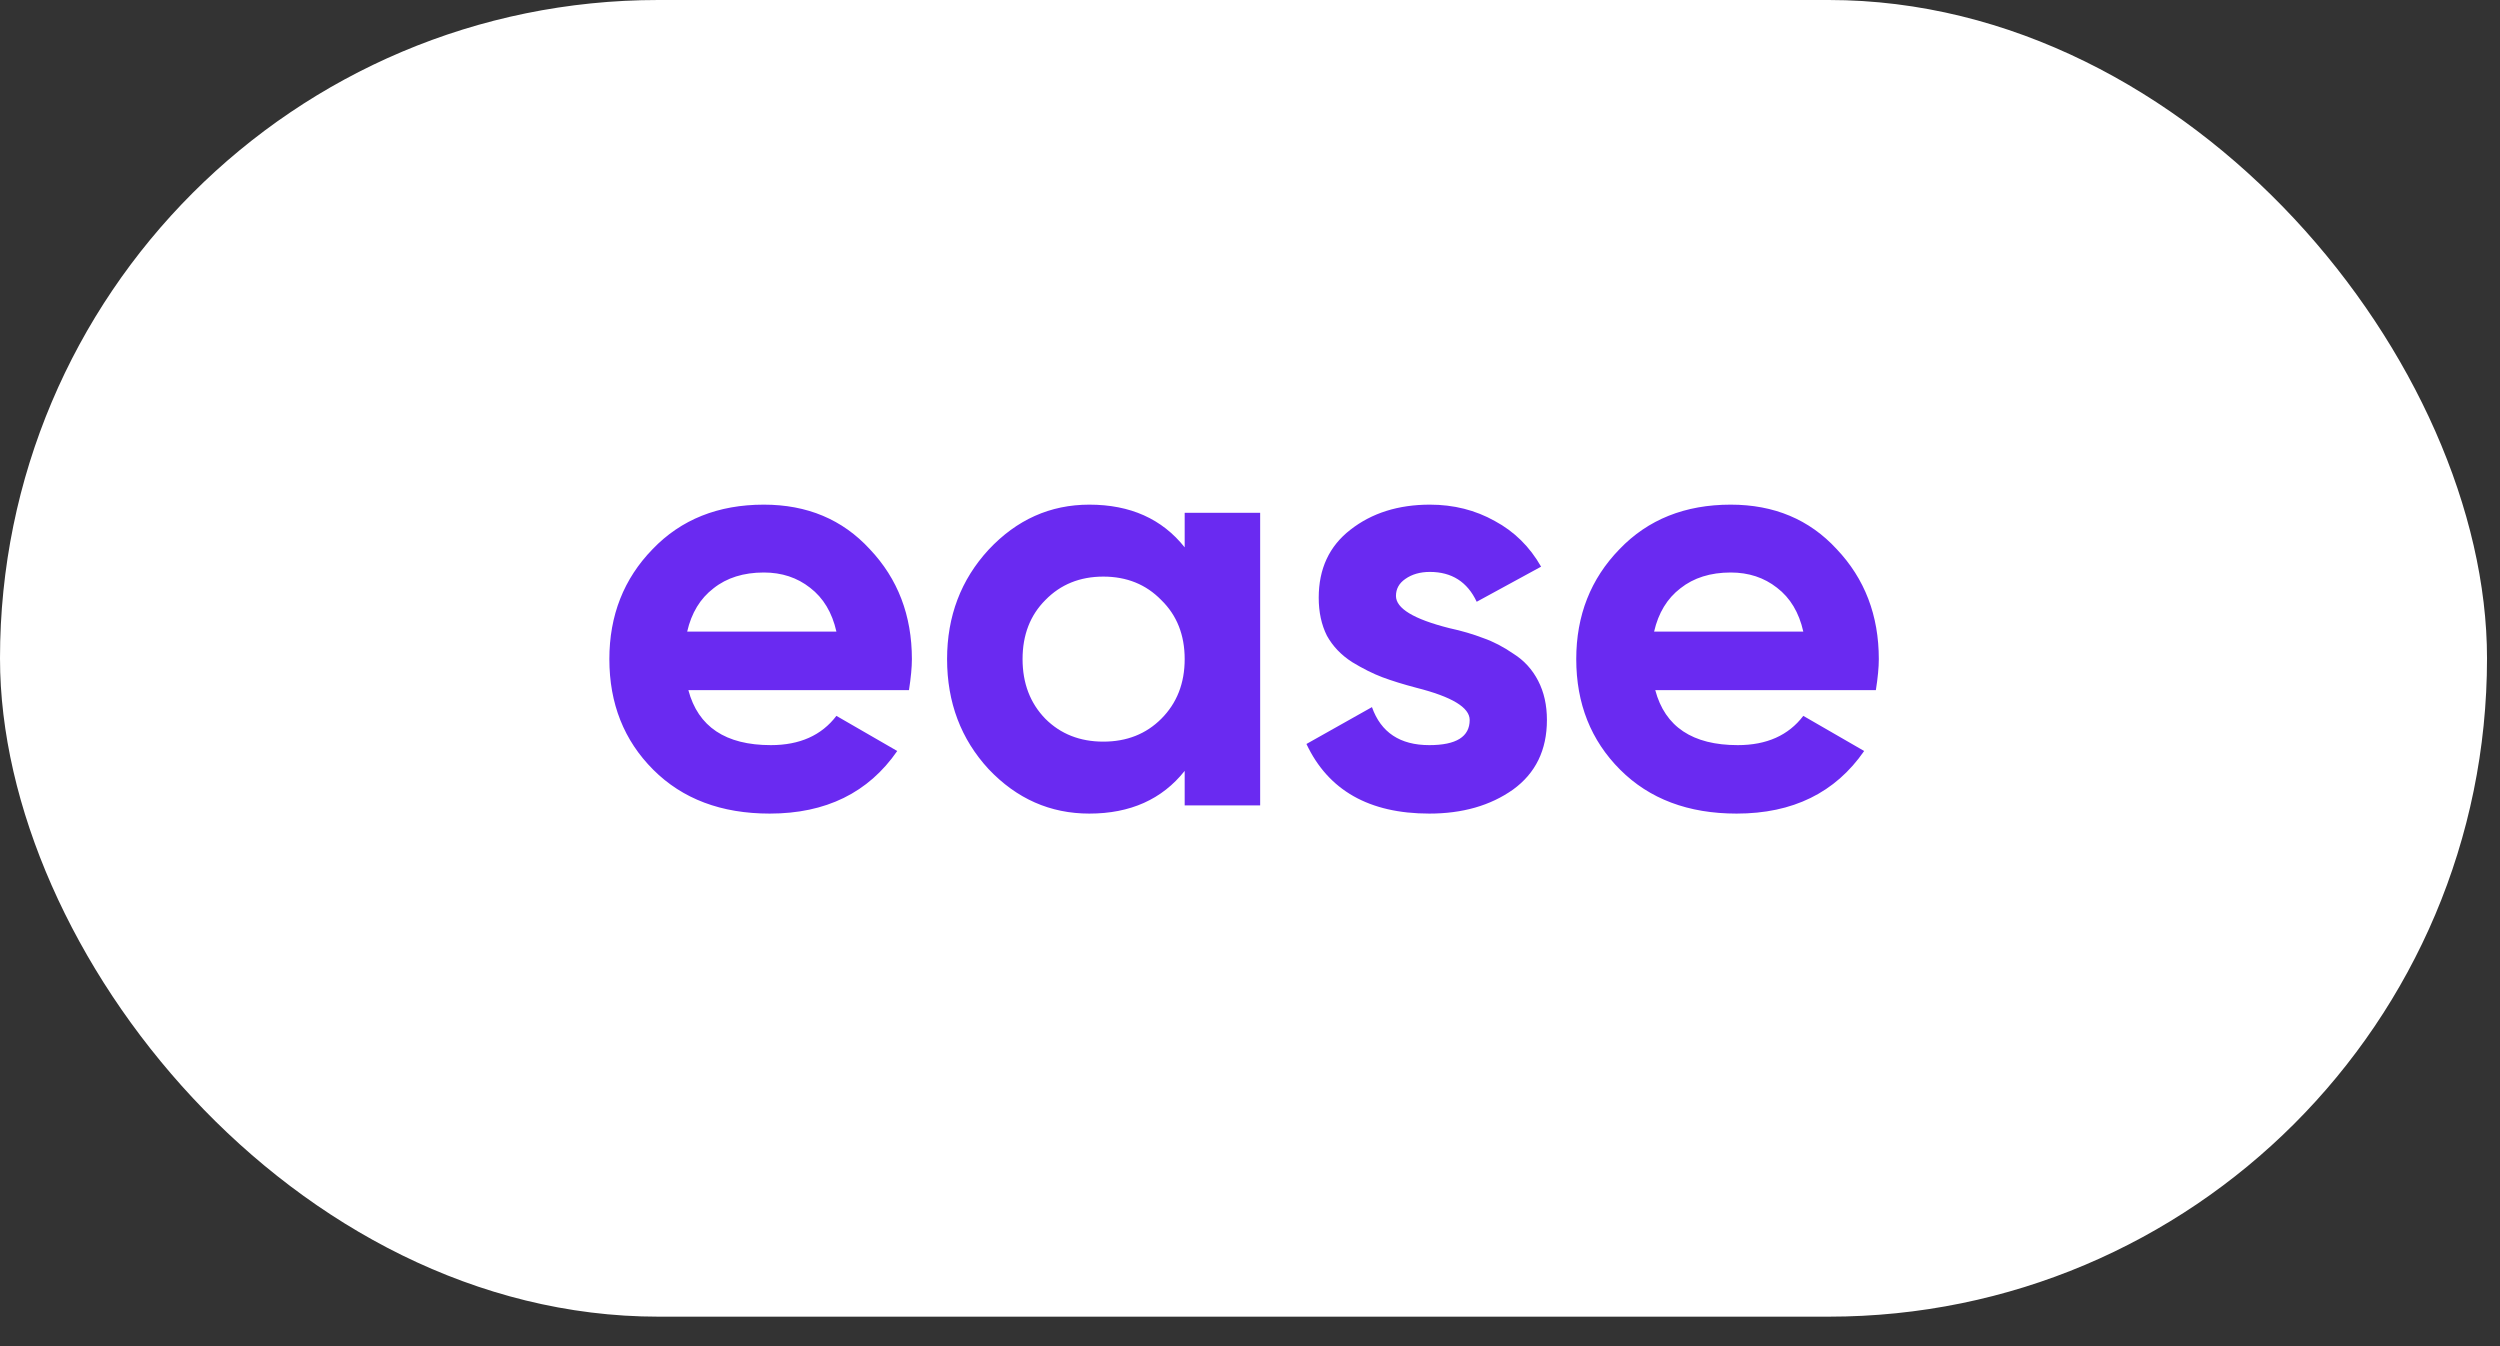 <?xml version="1.0" encoding="UTF-8"?> <svg xmlns="http://www.w3.org/2000/svg" width="78" height="42" viewBox="0 0 78 42" fill="none"><rect x="0" y="0" width="78" height="42" fill="#333333" stroke="none"/><rect width="77.595" height="41.08" rx="20.54" fill="white"></rect><path d="M28.36 21.532H21.477C21.781 22.676 22.639 23.248 24.051 23.248C24.951 23.248 25.633 22.944 26.096 22.335L27.994 23.431C27.094 24.733 25.767 25.384 24.014 25.384C22.505 25.384 21.294 24.928 20.381 24.015C19.468 23.102 19.012 21.952 19.012 20.564C19.012 19.201 19.462 18.057 20.363 17.132C21.251 16.207 22.408 15.745 23.832 15.745C25.183 15.745 26.284 16.207 27.136 17.132C28.013 18.057 28.451 19.201 28.451 20.564C28.451 20.82 28.42 21.143 28.36 21.532ZM21.44 19.706H26.096C25.962 19.11 25.688 18.654 25.274 18.337C24.872 18.021 24.392 17.862 23.832 17.862C23.199 17.862 22.675 18.027 22.262 18.355C21.848 18.672 21.574 19.122 21.44 19.706ZM36.962 17.077V16H39.317V25.129H36.962V24.052C36.256 24.94 35.264 25.384 33.986 25.384C32.768 25.384 31.722 24.922 30.845 23.997C29.981 23.06 29.549 21.916 29.549 20.564C29.549 19.226 29.981 18.088 30.845 17.15C31.722 16.213 32.768 15.745 33.986 15.745C35.264 15.745 36.256 16.189 36.962 17.077ZM32.616 22.427C33.091 22.901 33.694 23.139 34.424 23.139C35.154 23.139 35.757 22.901 36.231 22.427C36.718 21.94 36.962 21.319 36.962 20.564C36.962 19.81 36.718 19.195 36.231 18.721C35.757 18.234 35.154 17.99 34.424 17.99C33.694 17.99 33.091 18.234 32.616 18.721C32.142 19.195 31.904 19.81 31.904 20.564C31.904 21.319 32.142 21.94 32.616 22.427ZM43.554 18.593C43.554 18.982 44.108 19.317 45.215 19.597C45.605 19.682 45.958 19.785 46.274 19.907C46.591 20.017 46.907 20.181 47.224 20.4C47.552 20.607 47.808 20.887 47.99 21.24C48.173 21.593 48.264 22.001 48.264 22.463C48.264 23.401 47.911 24.125 47.205 24.636C46.499 25.135 45.629 25.384 44.594 25.384C42.72 25.384 41.442 24.66 40.761 23.212L42.805 22.062C43.085 22.853 43.682 23.248 44.594 23.248C45.434 23.248 45.854 22.987 45.854 22.463C45.854 22.074 45.3 21.739 44.193 21.459C43.779 21.35 43.426 21.24 43.134 21.131C42.842 21.021 42.525 20.863 42.184 20.656C41.844 20.437 41.582 20.163 41.4 19.834C41.229 19.493 41.144 19.098 41.144 18.648C41.144 17.747 41.472 17.041 42.13 16.53C42.799 16.006 43.627 15.745 44.613 15.745C45.355 15.745 46.031 15.915 46.639 16.256C47.248 16.584 47.729 17.059 48.082 17.68L46.073 18.775C45.781 18.154 45.294 17.844 44.613 17.844C44.309 17.844 44.053 17.917 43.846 18.063C43.651 18.197 43.554 18.374 43.554 18.593ZM58.527 21.532H51.644C51.949 22.676 52.807 23.248 54.219 23.248C55.119 23.248 55.801 22.944 56.263 22.335L58.162 23.431C57.261 24.733 55.935 25.384 54.182 25.384C52.673 25.384 51.462 24.928 50.549 24.015C49.636 23.102 49.179 21.952 49.179 20.564C49.179 19.201 49.63 18.057 50.531 17.132C51.419 16.207 52.575 15.745 53.999 15.745C55.35 15.745 56.452 16.207 57.304 17.132C58.181 18.057 58.619 19.201 58.619 20.564C58.619 20.82 58.588 21.143 58.527 21.532ZM51.608 19.706H56.263C56.13 19.11 55.856 18.654 55.442 18.337C55.04 18.021 54.559 17.862 53.999 17.862C53.367 17.862 52.843 18.027 52.429 18.355C52.016 18.672 51.742 19.122 51.608 19.706Z" fill="#6A2AF1"></path></svg> 